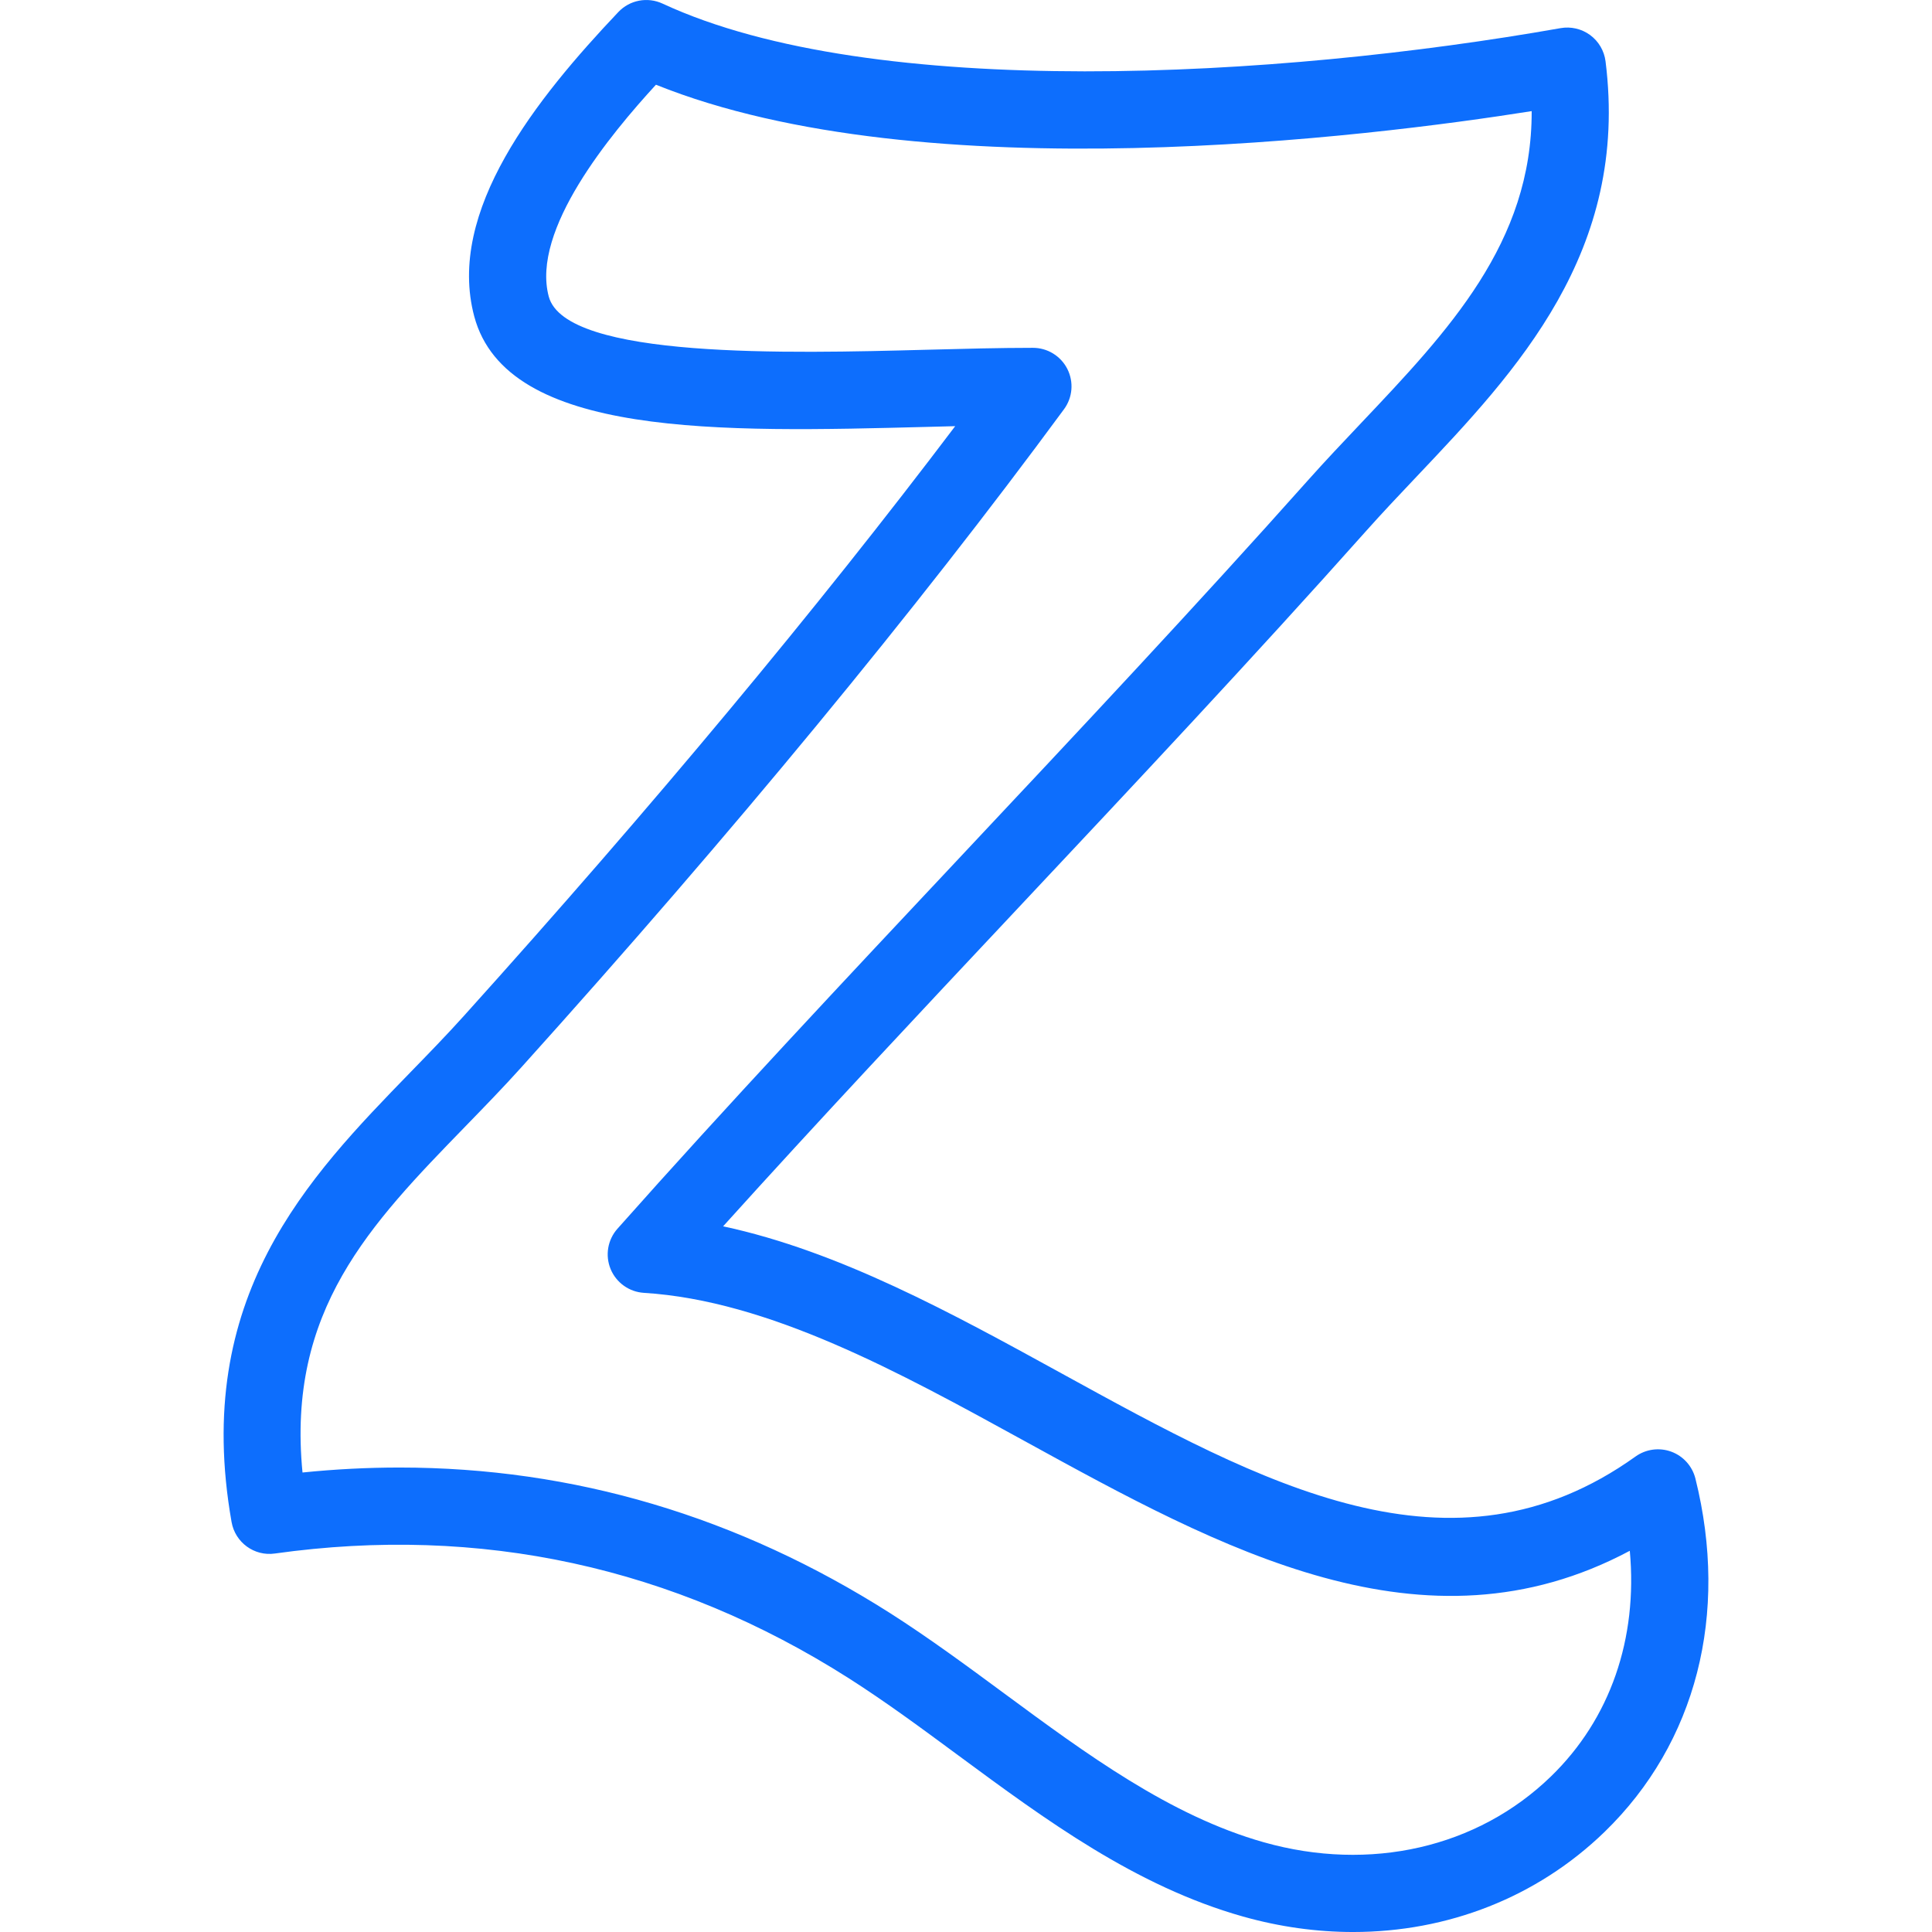 <?xml version="1.0" ?><svg height="40" width="40" fill="#0d6efd" enable-background="new 0 0 154.042 200.442" id="zen" version="1.1" viewBox="0 0 154.042 200.442" xml:space="preserve" xmlns="http://www.w3.org/2000/svg" xmlns:xlink="http://www.w3.org/1999/xlink"><path d="M152.696,153.395c-0.324-1.285-1.258-2.328-2.5-2.785c-1.246-0.459-2.637-0.268-3.711,0.5  c-19.051,13.633-38.715,2.822-59.535-8.615c-11.387-6.256-23.094-12.688-35.129-15.266  c9.84-10.908,20.395-22.15,30.652-33.072c12.004-12.781,24.414-26,36.028-39.033c1.699-1.908,3.484-3.793,5.281-5.689  c10.352-10.928,22.082-23.314,19.59-43.077c-0.137-1.087-0.715-2.07-1.594-2.72  c-0.883-0.648-1.992-0.908-3.07-0.719c-29.308,5.178-71.289,7.623-93.168-2.545  c-1.562-0.726-3.41-0.373-4.59,0.877c-8.492,8.965-17.864,20.654-14.946,31.58  C29.387,45.442,51.575,44.844,73.04,44.288c0.965-0.026,1.918-0.051,2.86-0.074  c-14.305,18.924-31.41,39.461-50.946,61.154c-1.804,2.006-3.695,3.949-5.586,5.892  C8.751,122.19-3.284,134.577,0.825,157.907c0.371,2.121,2.36,3.576,4.492,3.268  c21.32-2.985,41.348,1.365,59.551,12.946c3.808,2.428,7.488,5.142,11.383,8.02  c9.027,6.66,18.363,13.549,29.488,16.691c3.828,1.082,7.676,1.611,11.442,1.611c9.816,0,19.09-3.598,26.094-10.39  C152.774,180.837,156.208,167.477,152.696,153.395z M137.704,184.307c-7.617,7.389-18.75,9.944-29.793,6.824  c-9.719-2.746-18.457-9.195-26.91-15.43c-3.832-2.828-7.797-5.754-11.836-8.33  c-15.809-10.057-32.879-15.117-50.914-15.117c-3.324,0-6.68,0.172-10.066,0.516  c-1.645-16.825,7.008-25.731,16.922-35.934c1.961-2.016,3.918-4.033,5.793-6.115  c21.969-24.397,40.906-47.364,56.289-68.264c0.895-1.215,1.028-2.83,0.348-4.176  c-0.68-1.345-2.062-2.195-3.57-2.195c-3.418,0-7.199,0.1-11.137,0.203  c-13.953,0.369-37.348,0.99-39.098-5.525c-1.844-6.914,6.418-16.846,11.121-21.975  c27.844,11.213,74.121,5.393,90.856,2.74c0.043,13.637-8.613,22.777-17.735,32.404  c-1.852,1.955-3.691,3.898-5.449,5.869c-11.539,12.953-23.914,26.133-35.883,38.879  c-12.047,12.83-24.508,26.096-35.785,38.801c-1.016,1.144-1.289,2.768-0.707,4.182  c0.586,1.414,1.926,2.373,3.453,2.467c12.973,0.805,26.457,8.211,39.496,15.375  c20.41,11.213,41.449,22.766,62.789,11.387C146.727,170.005,143.868,178.331,137.704,184.307z"/></svg>